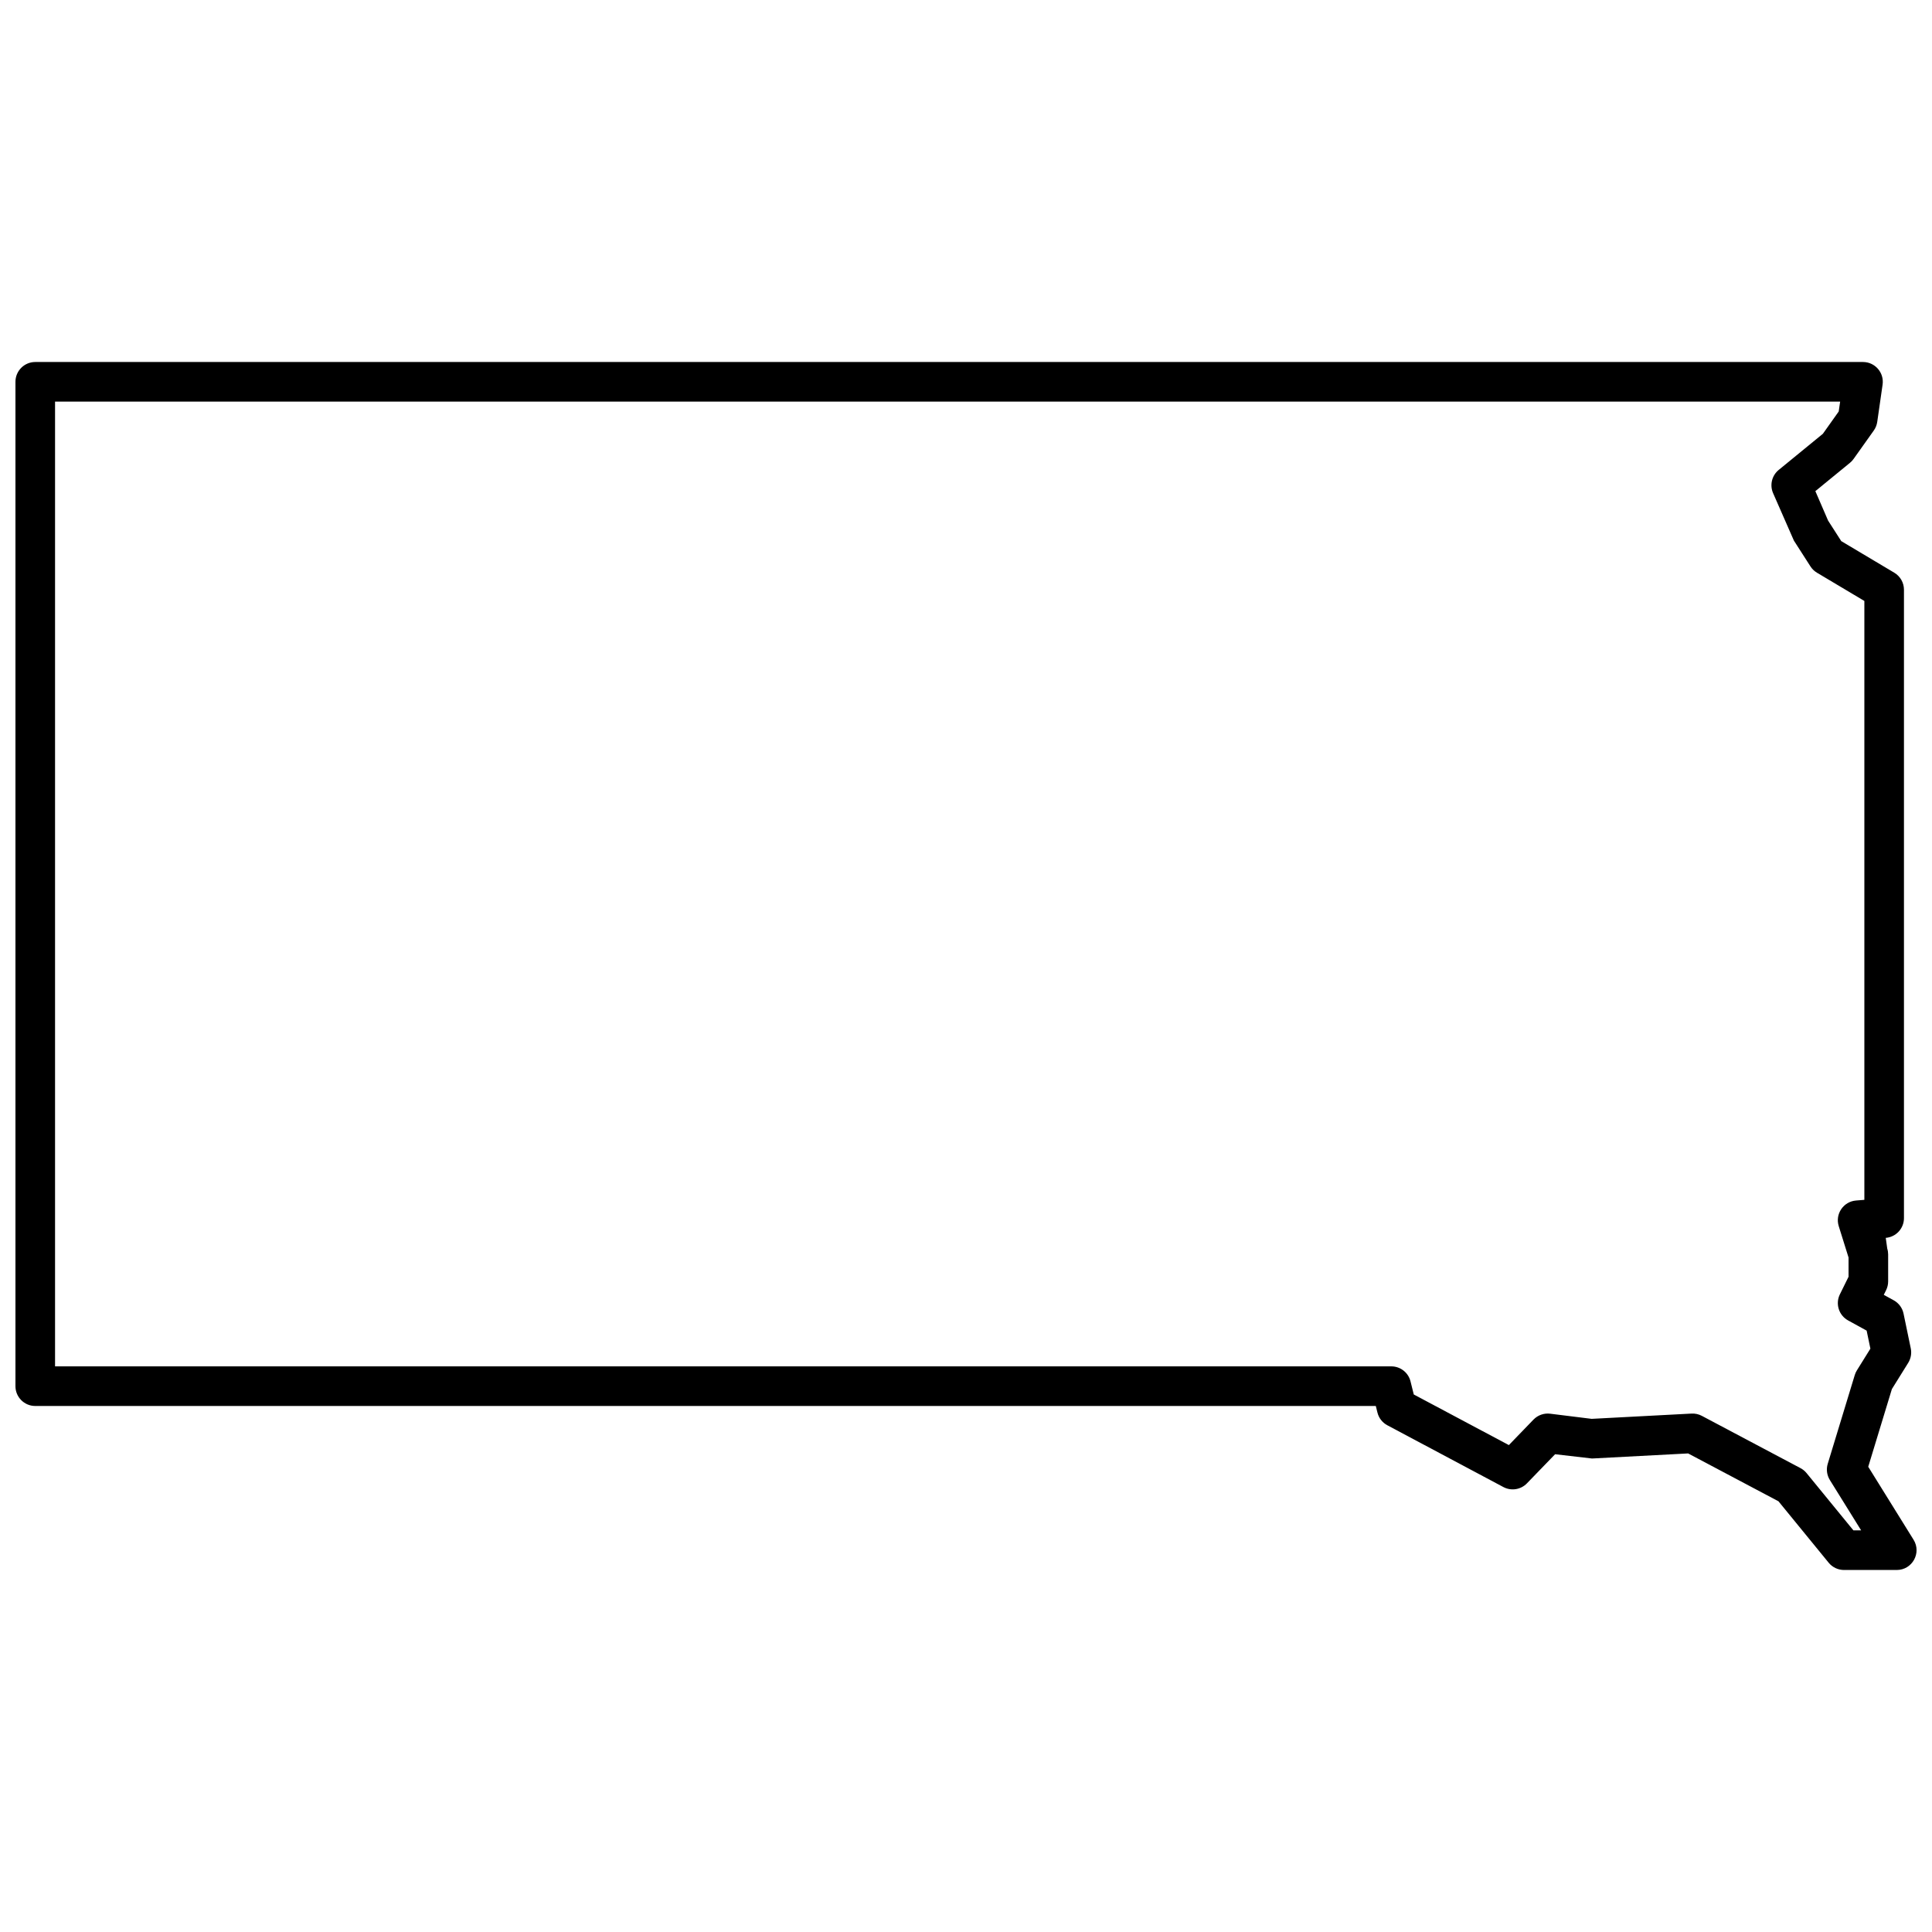 <?xml version="1.0" encoding="UTF-8"?>
<!-- Uploaded to: ICON Repo, www.svgrepo.com, Generator: ICON Repo Mixer Tools -->
<svg width="800px" height="800px" version="1.1" viewBox="144 144 512 512" xmlns="http://www.w3.org/2000/svg">
 <defs>
  <clipPath id="a">
   <path d="m148.09 239h503.81v322h-503.81z"/>
  </clipPath>
 </defs>
 <g clip-path="url(#a)">
  <path d="m153.34 516.6c-2.894 0-5.246-2.352-5.246-5.246v-266.17c0-2.898 2.352-5.25 5.246-5.25h484.37c3.195 0 5.652 2.832 5.195 5.996l-1.418 9.875c-0.121 0.828-0.434 1.613-0.918 2.293l-5.348 7.523c-0.27 0.383-0.59 0.727-0.953 1.023l-9.18 7.512 3.375 7.805 3.492 5.441 14.055 8.375c1.586 0.945 2.559 2.656 2.559 4.508v166.53c0 2.734-2.098 5.012-4.824 5.231l0.395 2.844c0.16 0.508 0.238 1.035 0.238 1.566v7.121c0 0.805-0.184 1.598-0.539 2.32l-0.617 1.25 2.625 1.441c1.348 0.738 2.301 2.031 2.613 3.535l1.914 9.211c0.273 1.32 0.027 2.695-0.684 3.84l-4.32 6.941-6.269 20.59 12.012 19.34c2.172 3.496-0.344 8.016-4.457 8.016h-13.98c-1.574 0-3.066-0.707-4.062-1.926l-13.305-16.281-23.938-12.68-25.473 1.344-9.781-1.133-7.465 7.715c-1.625 1.684-4.172 2.082-6.238 0.984l-30.75-16.371c-1.316-0.699-2.273-1.922-2.629-3.371l-0.434-1.746zm5.25-266.17v255.67h354.12c2.414 0 4.516 1.645 5.094 3.988l0.859 3.461 25.199 13.414 6.531-6.758c1.148-1.184 2.785-1.762 4.418-1.559l10.996 1.363 26.465-1.395c0.949-0.051 1.895 0.156 2.734 0.602l26.152 13.859c0.617 0.328 1.164 0.773 1.605 1.316l12.406 15.172h2.051l-8.289-13.344c-0.797-1.285-1.004-2.852-0.562-4.297l7.164-23.527c0.133-0.438 0.324-0.855 0.566-1.242l3.574-5.746-0.996-4.781-4.906-2.695c-2.465-1.352-3.426-4.402-2.184-6.922l2.297-4.66v-5.094l-2.598-8.309c-1.008-3.211 1.23-6.527 4.586-6.797l2.203-0.18v-158.71l-12.555-7.481c-0.699-0.414-1.293-0.988-1.73-1.672l-4.391-6.844-5.516-12.582c-0.93-2.152-0.32-4.66 1.492-6.144l11.703-9.574 4.199-5.914 0.379-2.625z" fill-rule="evenodd"/>
 </g>
</svg>